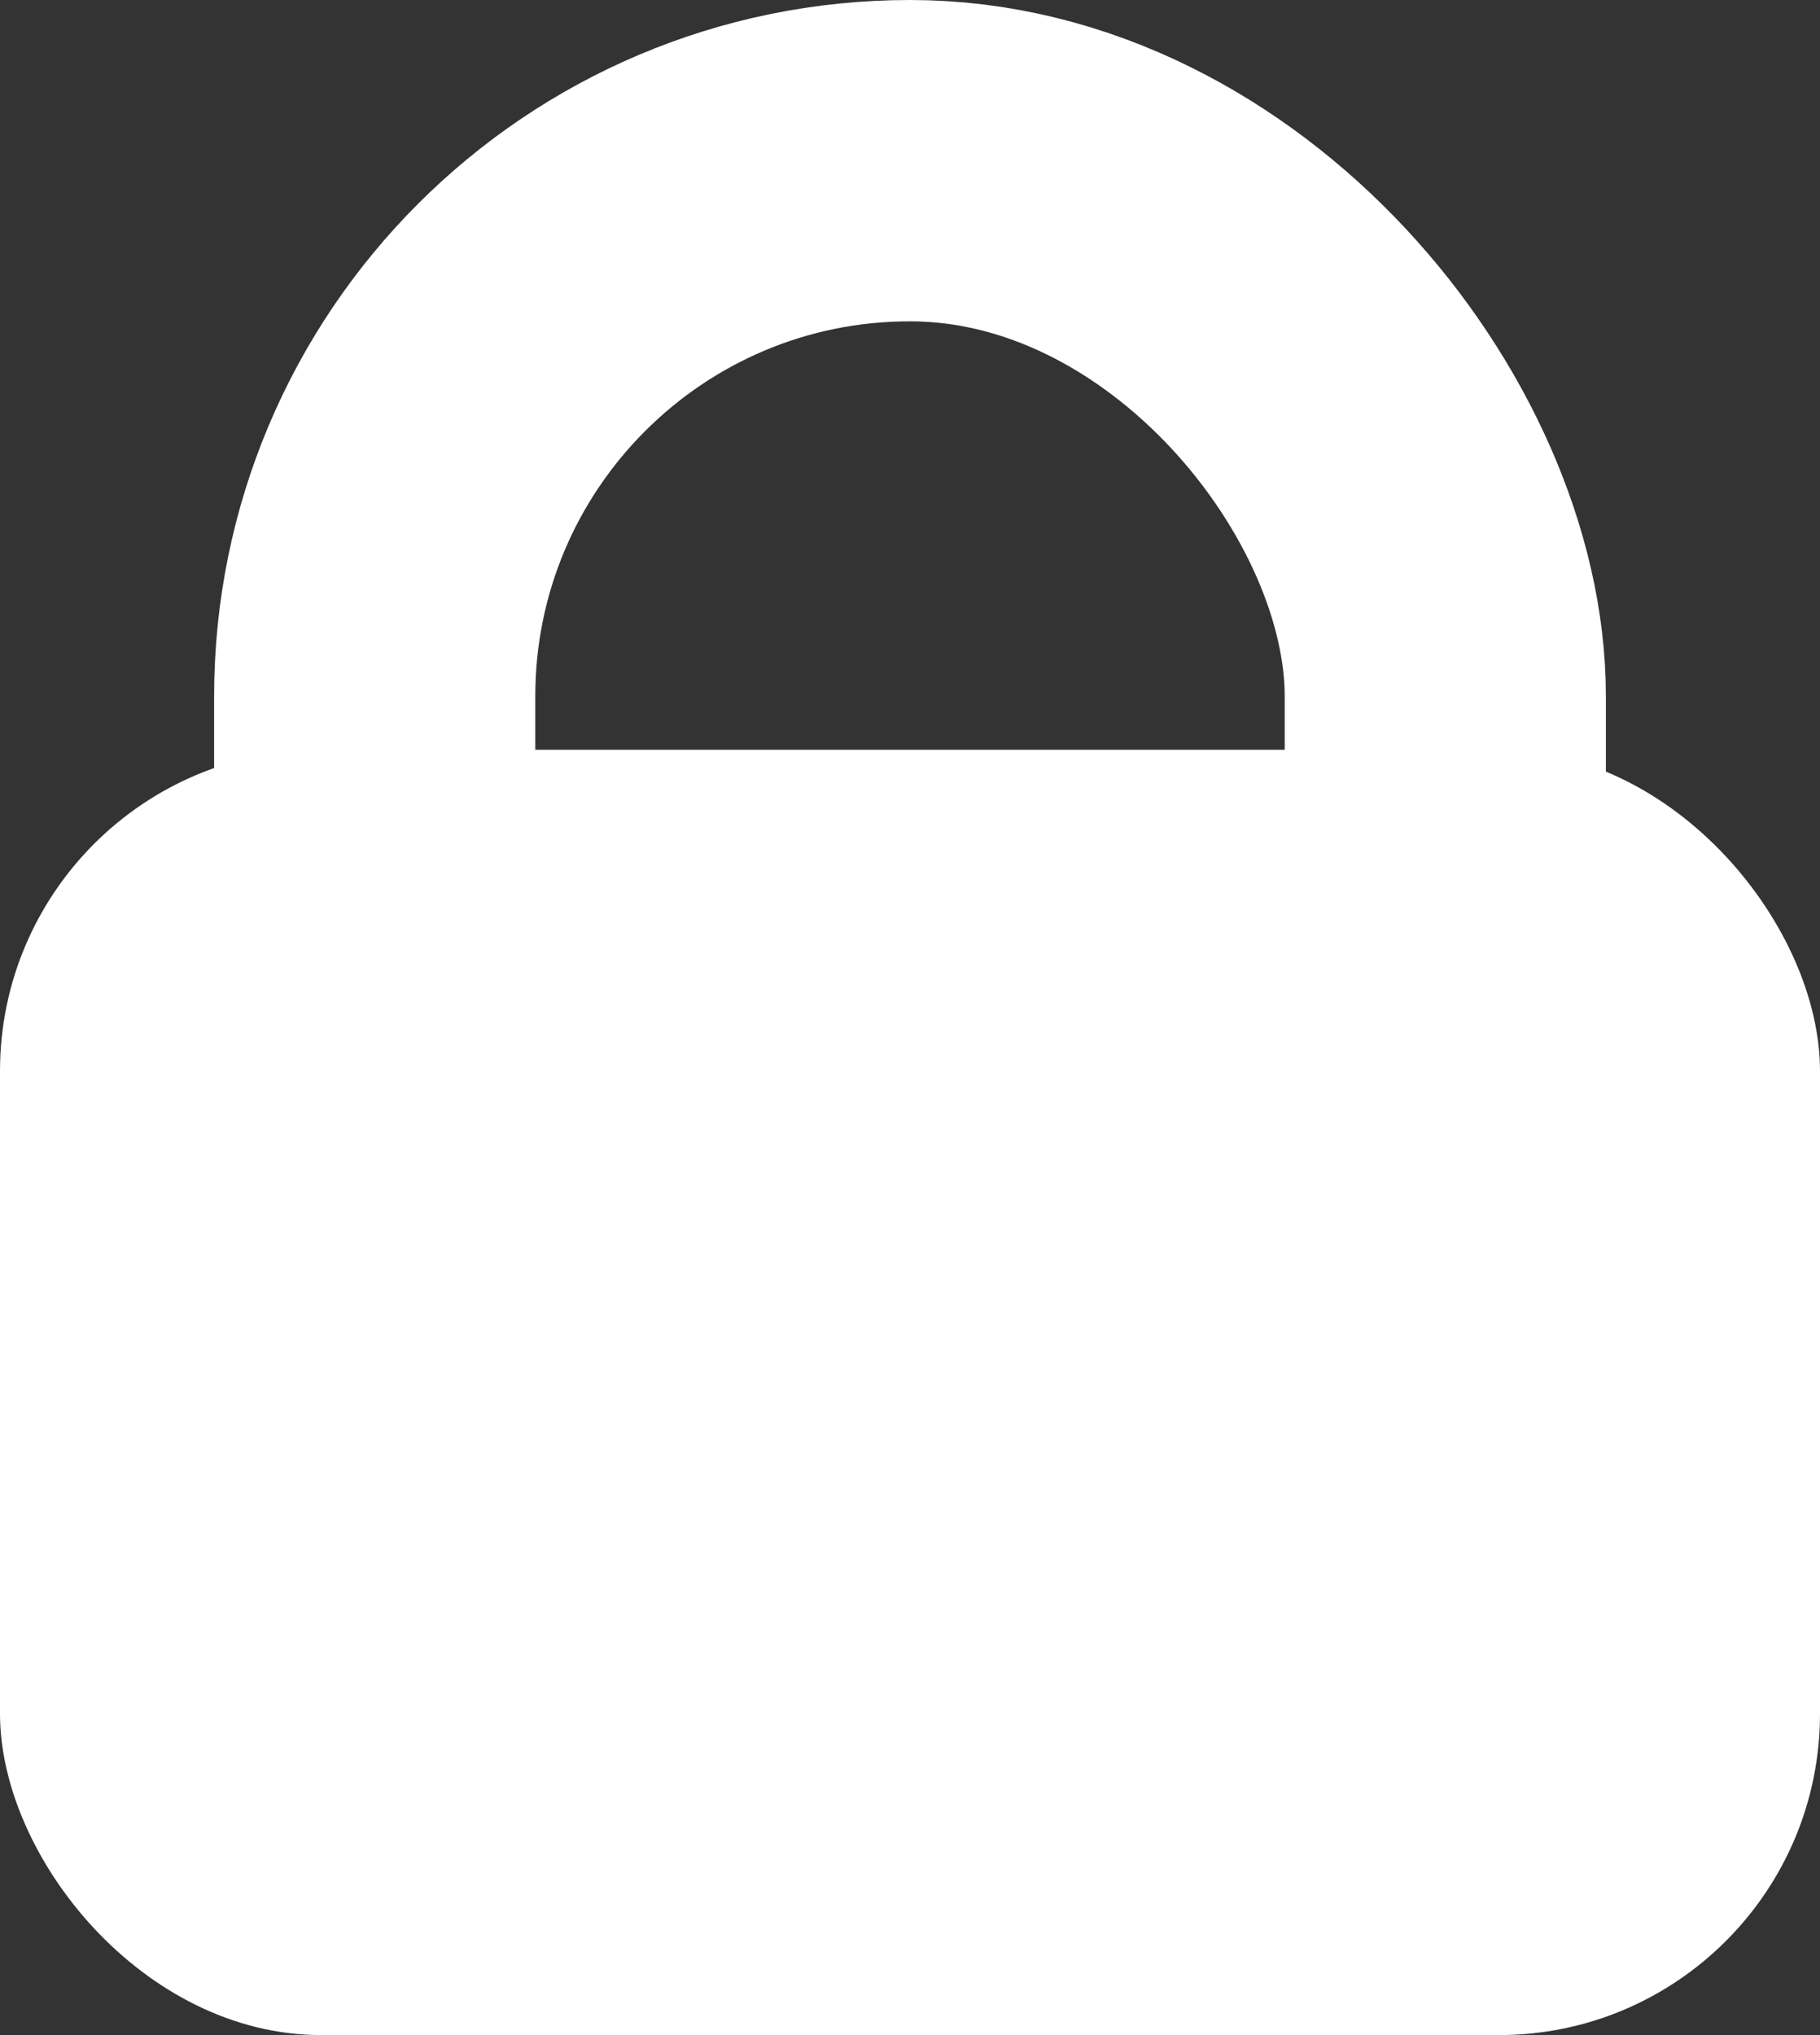 <svg xmlns="http://www.w3.org/2000/svg" width="17" height="19" viewBox="0 0 17 19">
  <rect x="0" y="0" width="17" height="19" fill="#333333" stroke="none"/>
  <g id="Group_2296" data-name="Group 2296" transform="translate(0 -0.369)">
    <rect id="Rectangle_50" data-name="Rectangle 50" width="17" height="12" rx="3" transform="translate(0 7.369)" fill="#fff"/>
    <g id="Rectangle_51" data-name="Rectangle 51" transform="translate(2 0.369)" fill="none" stroke="#fff" stroke-width="3">
      <rect width="13" height="16" rx="6.5" stroke="none"/>
      <rect x="1.5" y="1.5" width="10" height="13" rx="5" fill="none"/>
    </g>
  </g>
</svg>
